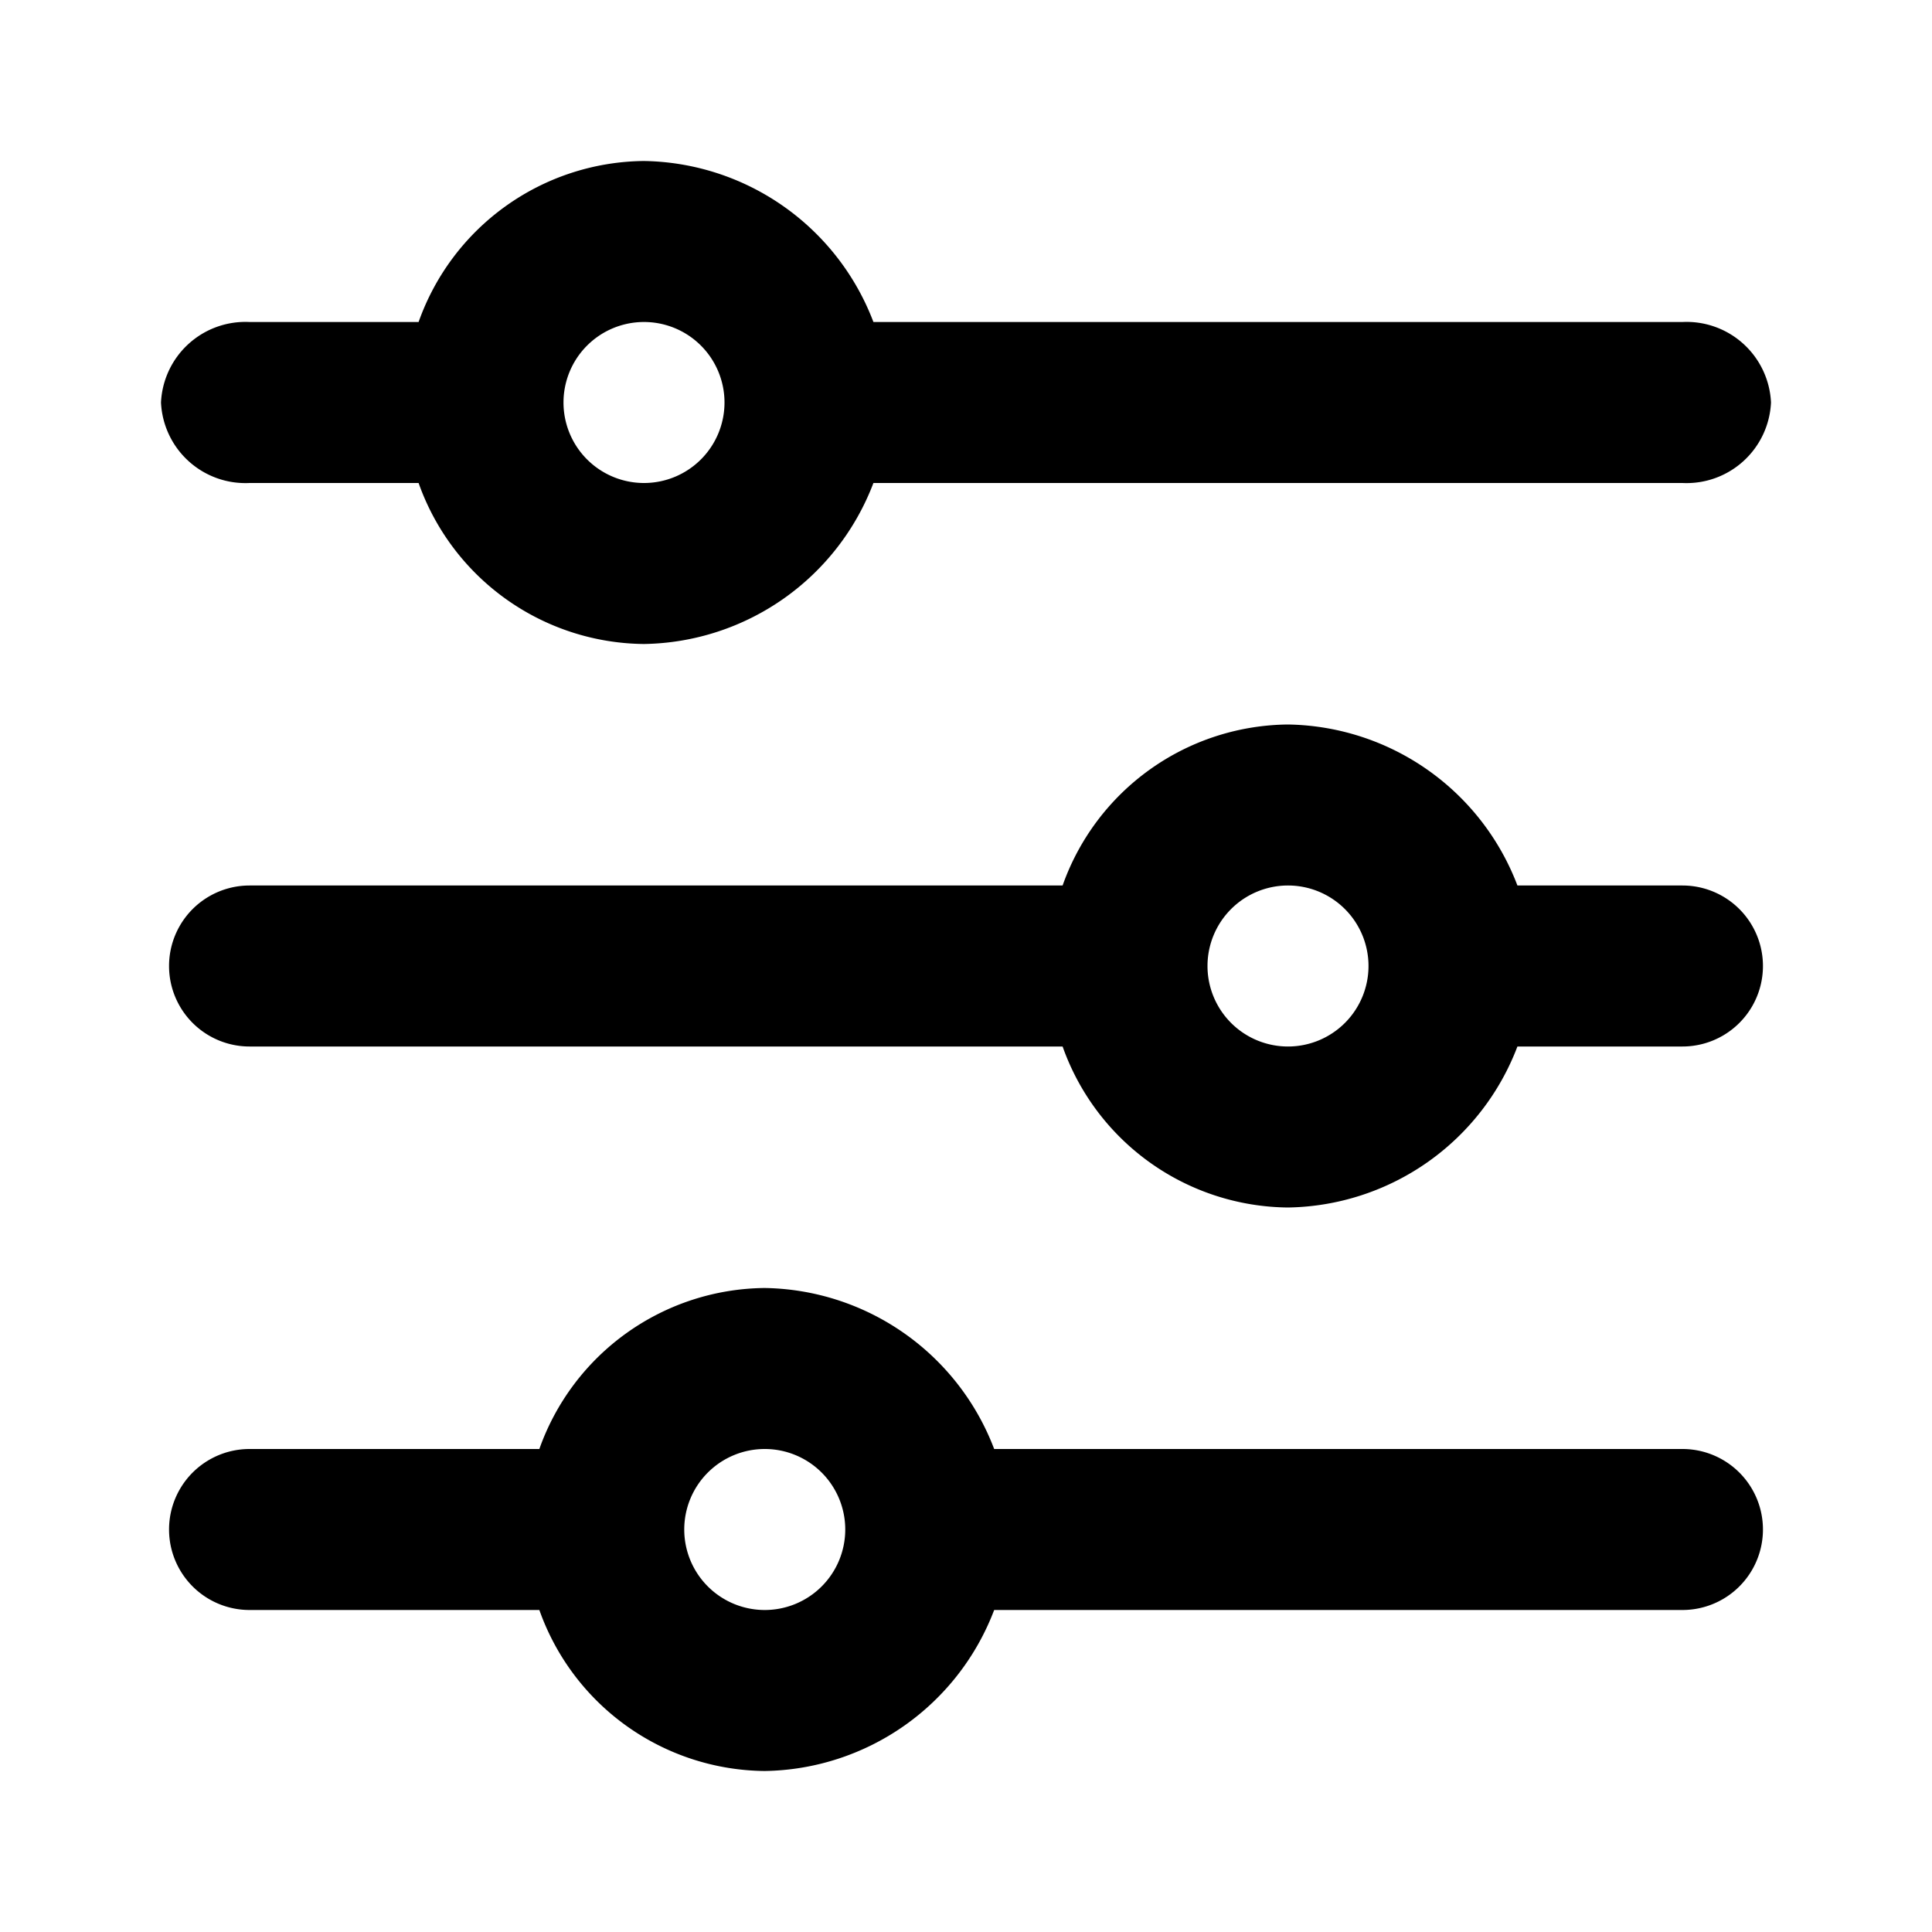 <svg id="Layer_2" data-name="Layer 2" xmlns="http://www.w3.org/2000/svg" width="48" height="48" viewBox="0 0 48 48">
  <g id="invisible_box" data-name="invisible box">
    <rect id="Rechteck_353" data-name="Rechteck 353" width="48" height="48" fill="none"/>
  </g>
  <g id="icons_Q2" data-name="icons Q2">
    <path id="Pfad_22" data-name="Pfad 22" d="M41.8,8H21.7A6.2,6.2,0,0,0,16,4a6,6,0,0,0-5.6,4H6.2A2.1,2.1,0,0,0,4,10a2.1,2.1,0,0,0,2.2,2h4.2A6,6,0,0,0,16,16a6.2,6.2,0,0,0,5.7-4H41.8A2.1,2.1,0,0,0,44,10a2.1,2.1,0,0,0-2.2-2ZM16,12a2,2,0,1,1,2-2A2,2,0,0,1,16,12Z"/>
    <path id="Pfad_23" data-name="Pfad 23" d="M41.8,22H37.7A6.2,6.2,0,0,0,32,18a6,6,0,0,0-5.6,4H6.2a2,2,0,0,0,0,4H26.4A6,6,0,0,0,32,30a6.2,6.2,0,0,0,5.7-4h4.1a2,2,0,0,0,0-4ZM32,26a2,2,0,1,1,2-2A2,2,0,0,1,32,26Z"/>
    <path id="Pfad_24" data-name="Pfad 24" d="M41.8,36H24.7A6.2,6.2,0,0,0,19,32a6,6,0,0,0-5.6,4H6.2a2,2,0,0,0,0,4h7.2A6,6,0,0,0,19,44a6.2,6.2,0,0,0,5.7-4H41.8a2,2,0,0,0,0-4ZM19,40a2,2,0,1,1,2-2A2,2,0,0,1,19,40Z"/>
  </g>
</svg>
